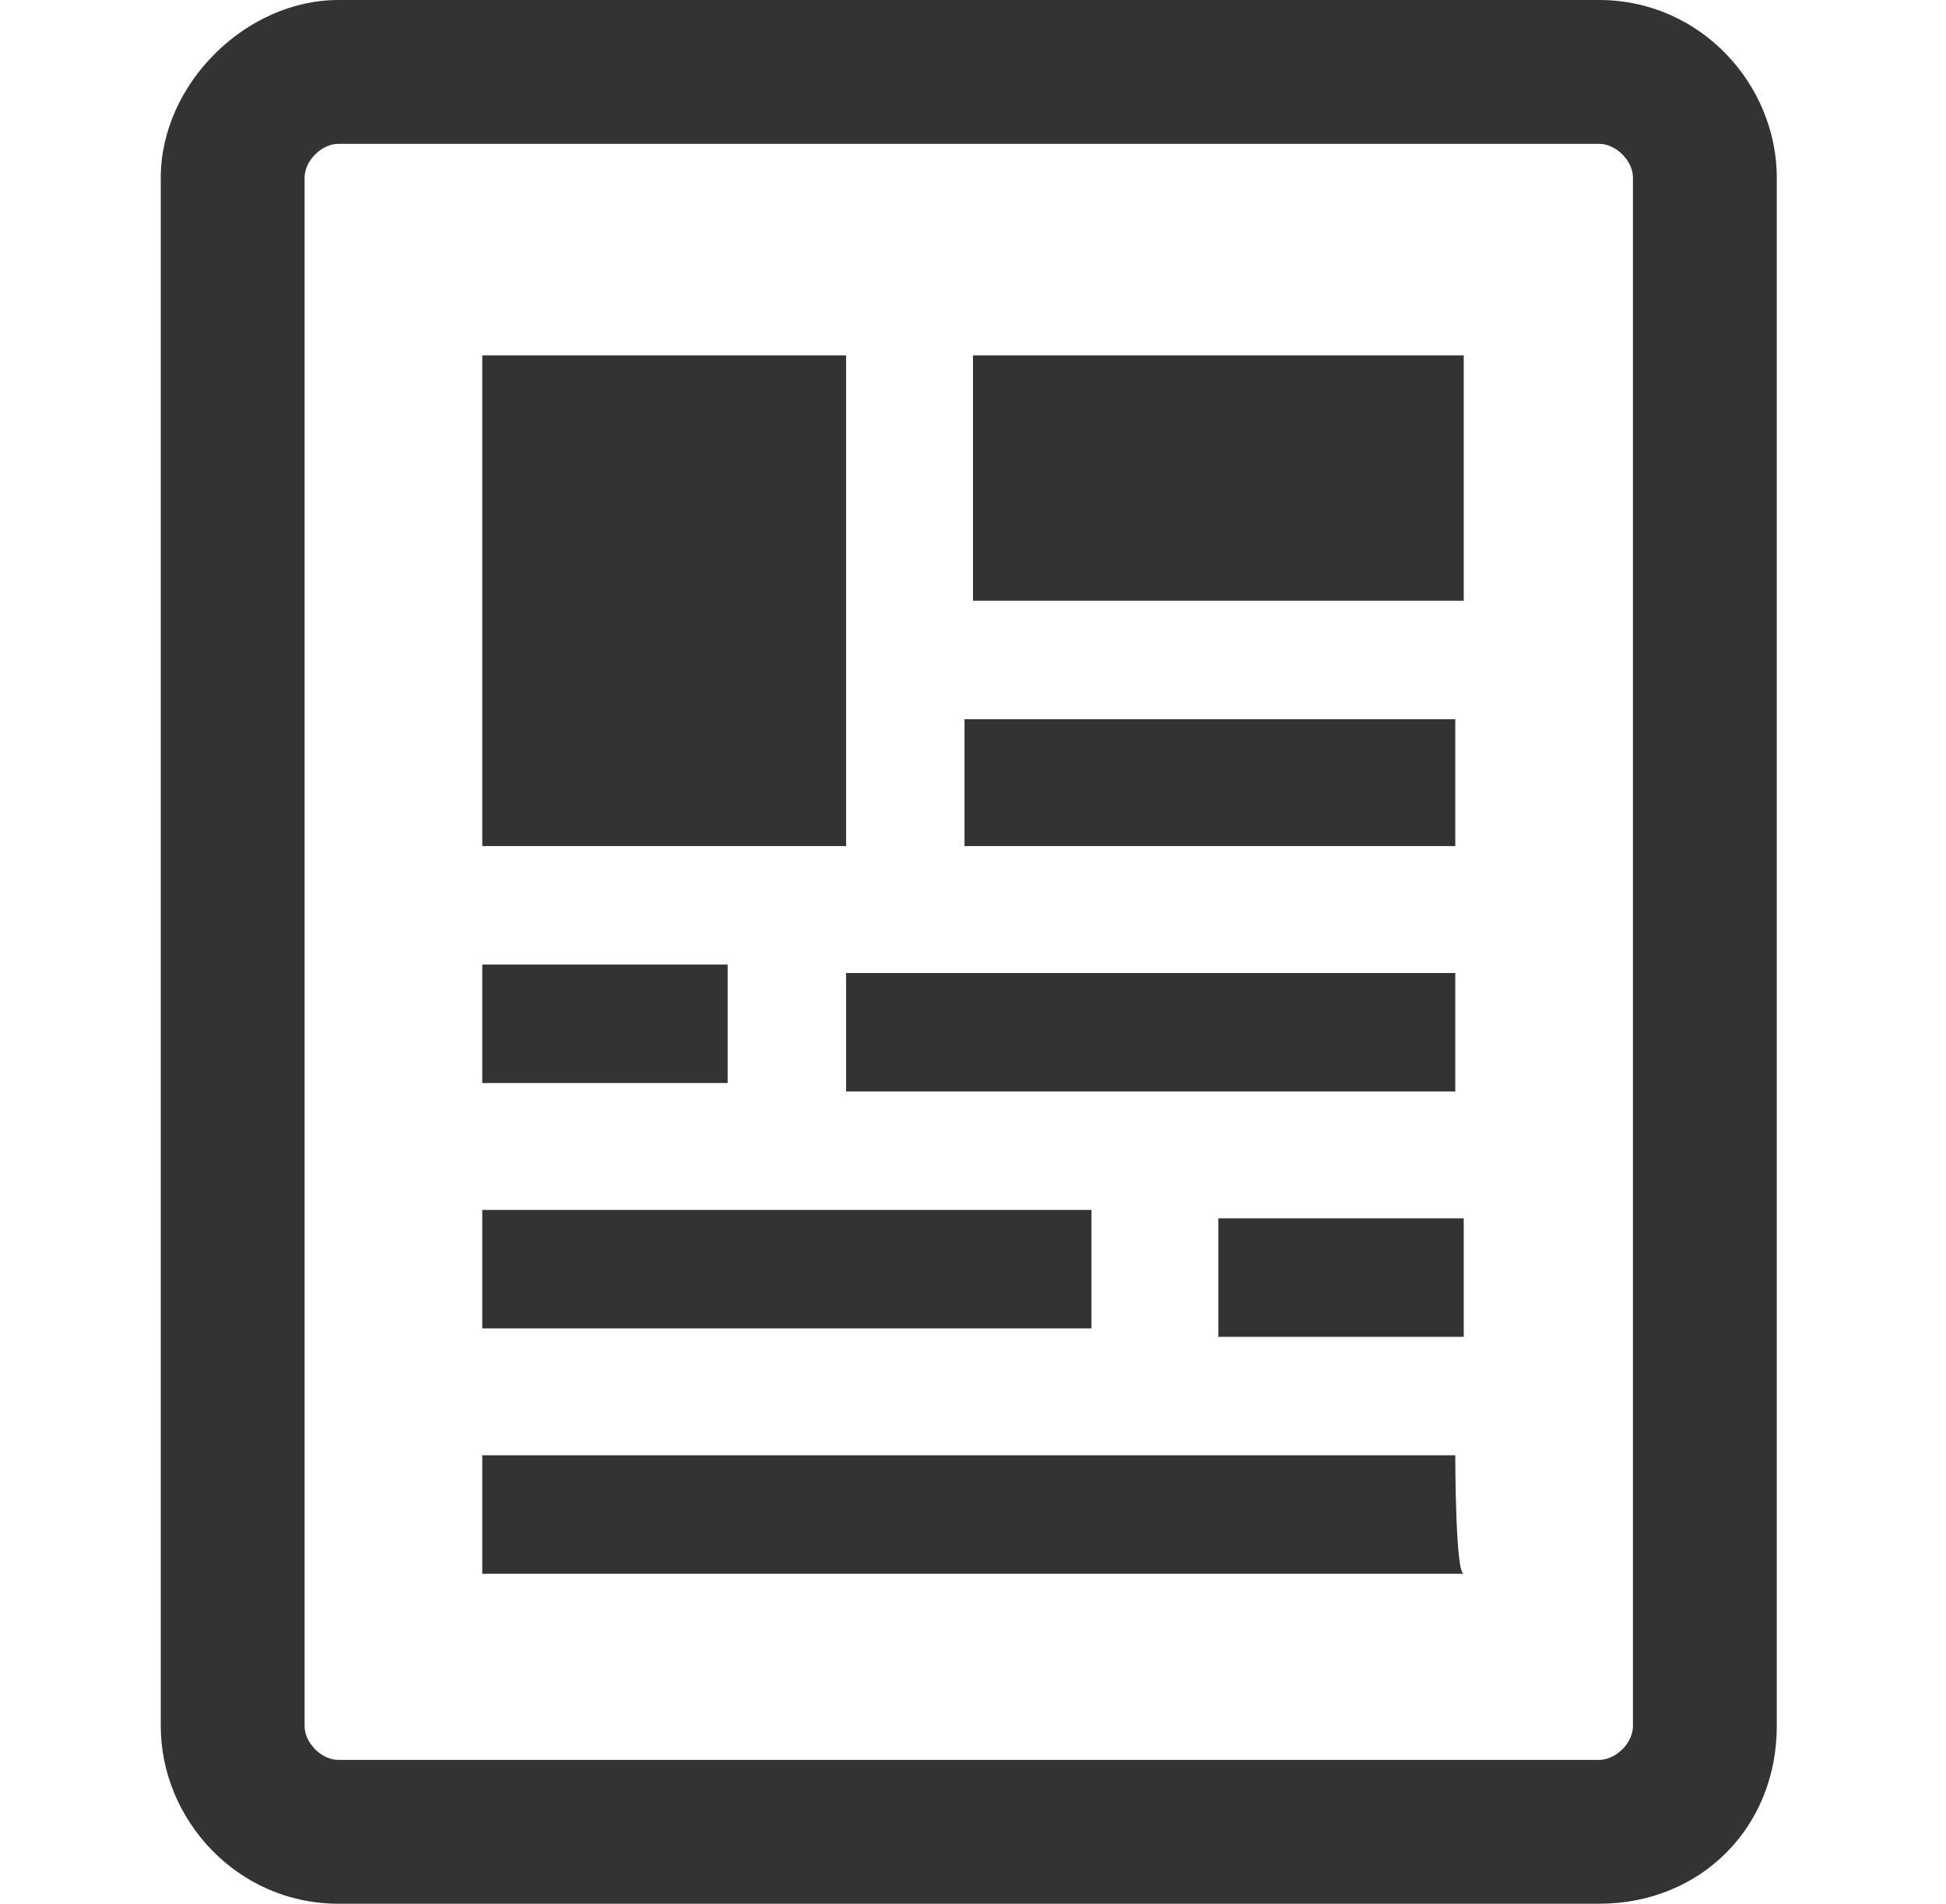 <?xml version="1.0" encoding="utf-8"?>
<!-- Generator: Adobe Illustrator 24.0.1, SVG Export Plug-In . SVG Version: 6.00 Build 0)  -->
<svg version="1.1" id="Calque_1" xmlns="http://www.w3.org/2000/svg" xmlns:xlink="http://www.w3.org/1999/xlink" x="0px" y="0px"
	 width="23px" height="22.5px" viewBox="0 0 23 22.5" style="enable-background:new 0 0 23 22.5;" xml:space="preserve">
<style type="text/css">
	.st0{fill:#333333;}
</style>
<g>
	<path class="st0" d="M12.9,14.3H5.7v1.4h7.2V14.3z M17.2,8.5h-5.8V10h5.8V8.5z M11.5,7.1h5.8V4.2h-5.8V7.1z M10,4.2H5.7V10H10V4.2z
		 M8.6,11.4H5.7v1.4h2.9V11.4z M10,12.9h7.2v-1.4H10V12.9z M17.2,17.2H5.7v1.4h11.6C17.2,18.6,17.2,17.2,17.2,17.2z M14.4,15.8h2.9
		v-1.4h-2.9C14.4,14.3,14.4,15.8,14.4,15.8z"/>
	<g>
		<g>
			<path class="st0" d="M18.9,0H4C2.9,0,1.9,1,1.9,2.1v18.3c0,1.1,0.9,2.1,2.1,2.1h14.9c1.2,0,2.1-0.9,2.1-2.1V2.1
				C21,1,20.1,0,18.9,0z M19.3,20.4c0,0.2-0.2,0.4-0.4,0.4H4c-0.2,0-0.4-0.2-0.4-0.4V2.1c0-0.2,0.2-0.4,0.4-0.4h14.9
				c0.2,0,0.4,0.2,0.4,0.4L19.3,20.4L19.3,20.4z"/>
		</g>
	</g>
</g>
</svg>
